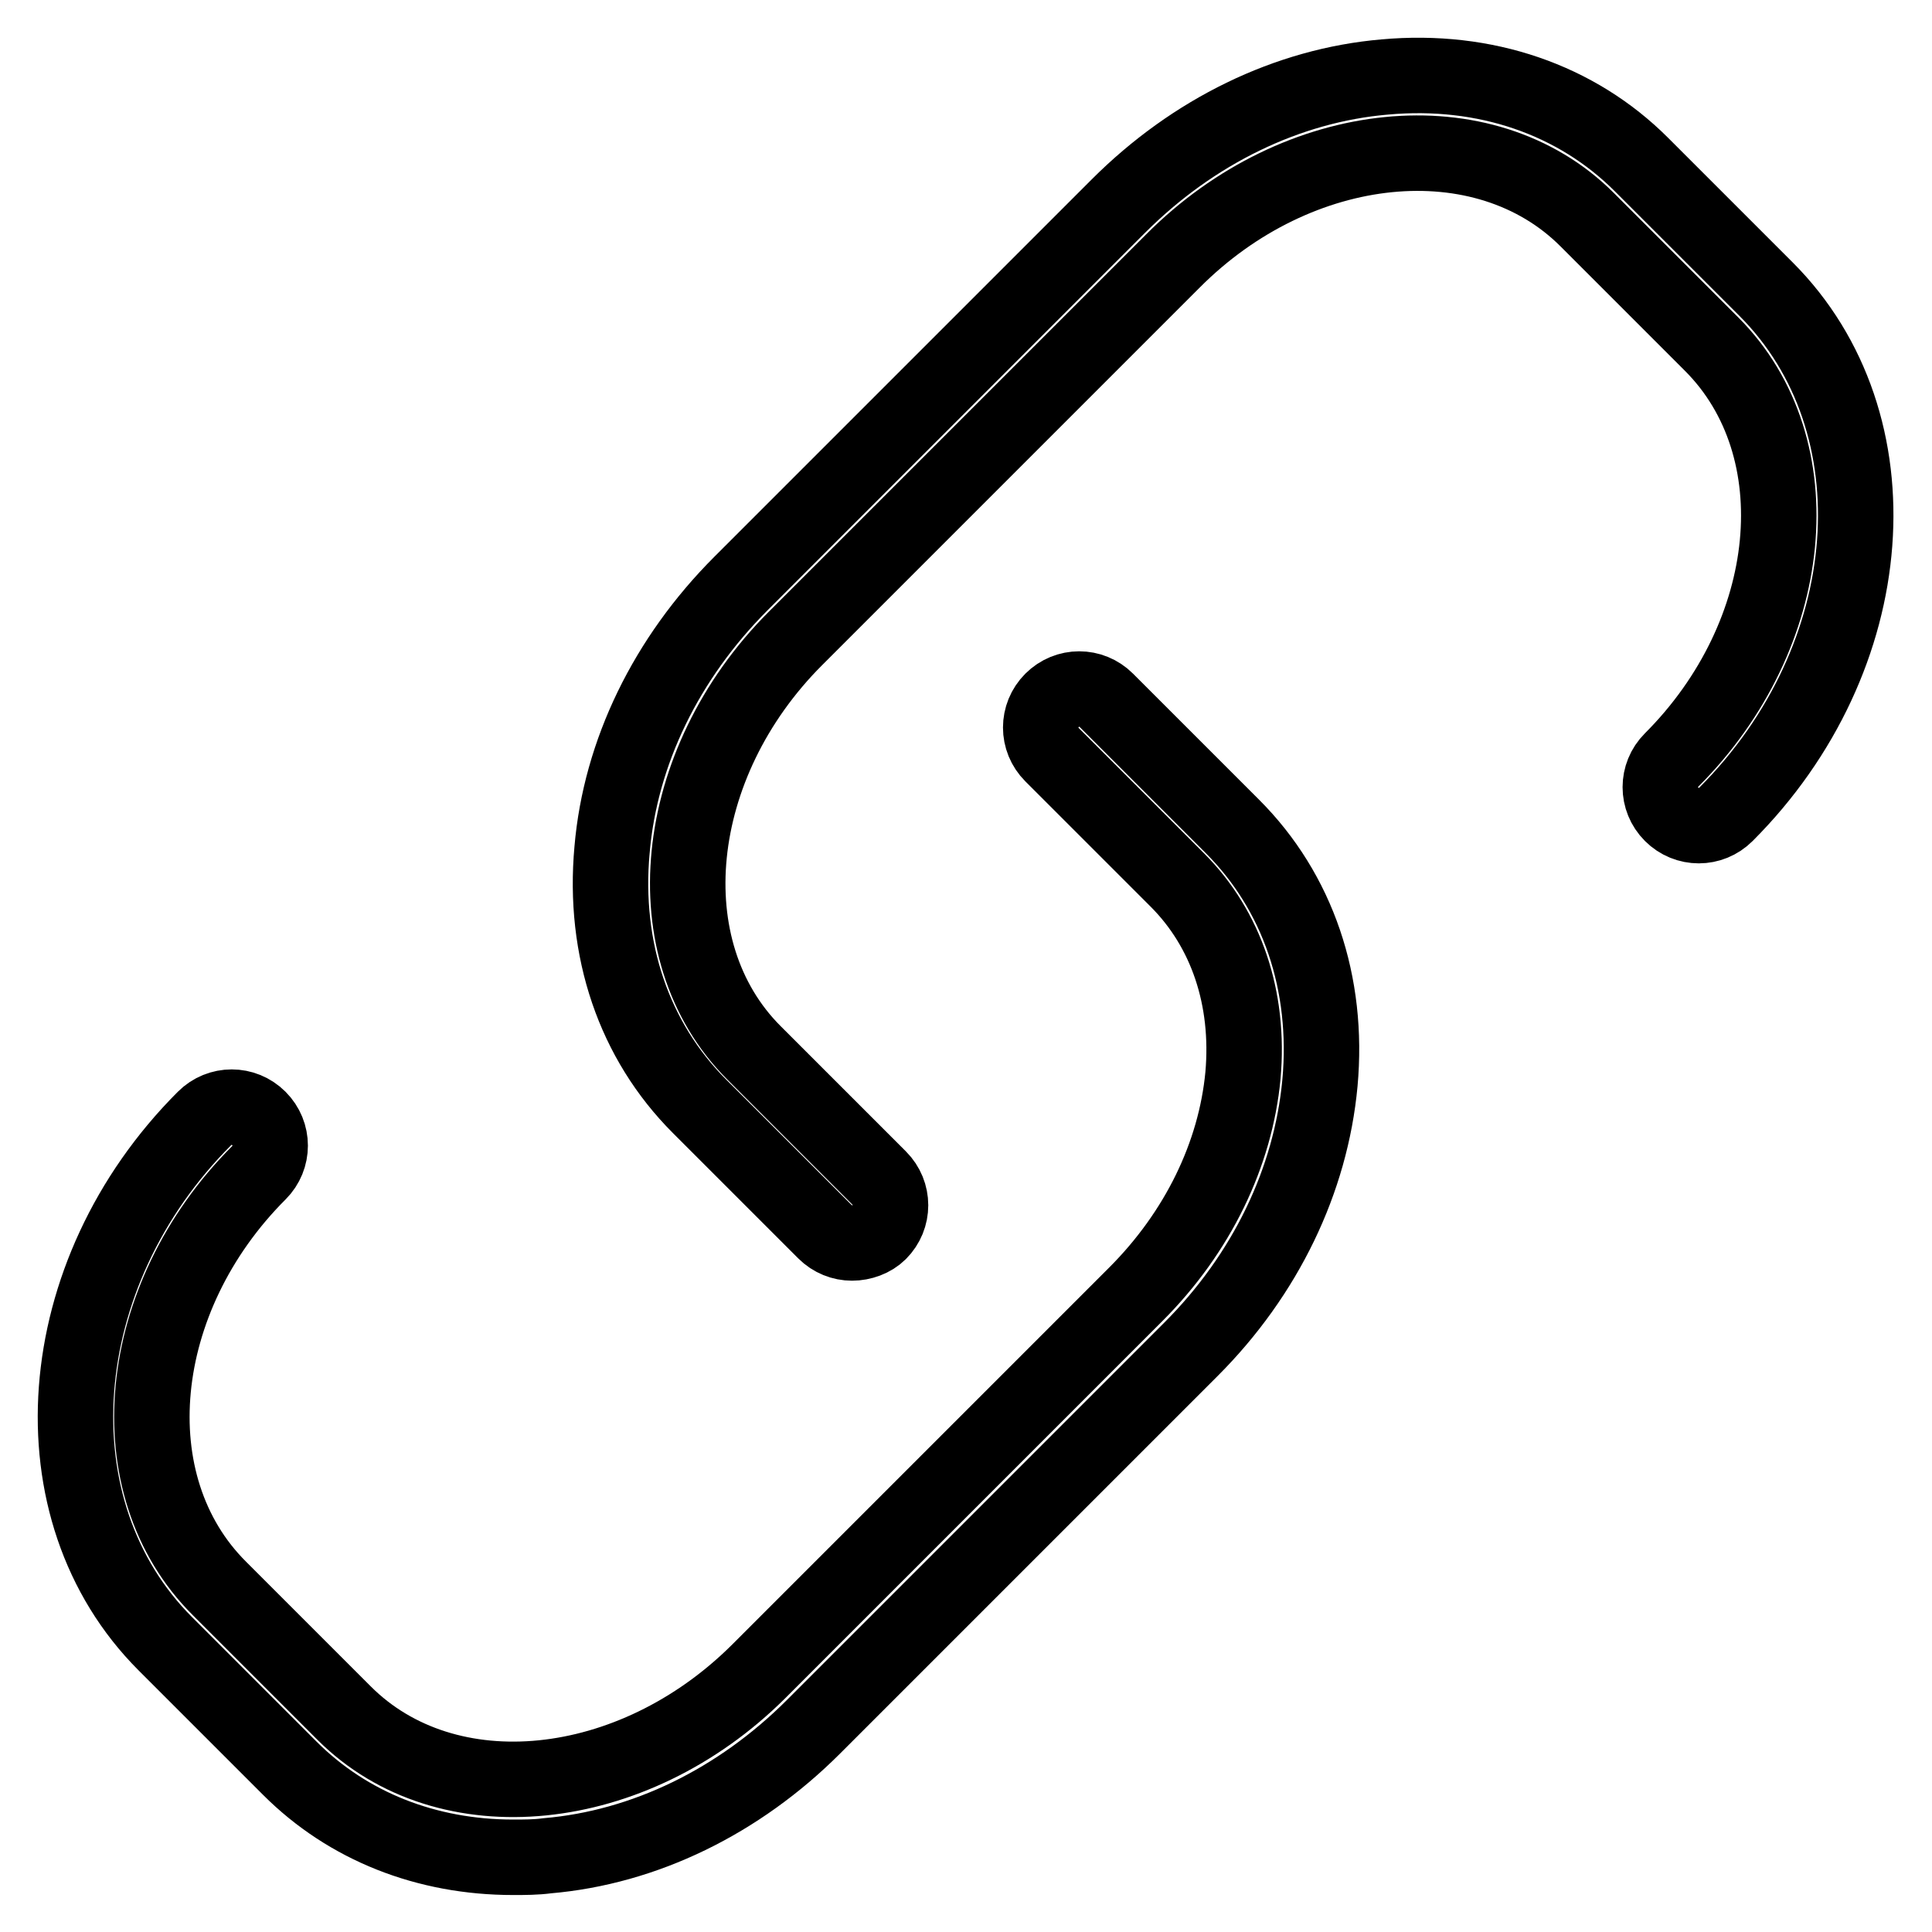 <?xml version="1.0" encoding="utf-8"?>
<!-- Svg Vector Icons : http://www.onlinewebfonts.com/icon -->
<!DOCTYPE svg PUBLIC "-//W3C//DTD SVG 1.1//EN" "http://www.w3.org/Graphics/SVG/1.1/DTD/svg11.dtd">
<svg version="1.1" xmlns="http://www.w3.org/2000/svg" xmlns:xlink="http://www.w3.org/1999/xlink" x="0px" y="0px" viewBox="0 0 256 256" enable-background="new 0 0 256 256" xml:space="preserve">
<g> <path stroke-width="10" fill-opacity="0" stroke="#000000"  d="M112.9,164.7c-1.3,0-2.6-0.5-3.6-1.5l-16.6-16.6c-8.7-8.7-12.8-20.8-11.6-34c1.1-12.9,7.2-25.4,17.1-35.3 l50-50c9.9-9.9,22.4-16,35.3-17.1c13.3-1.2,25.4,3,34,11.6l16.5,16.5c17.7,17.7,15.4,48.9-5.3,69.6c-2,2-5.2,2-7.2,0 c-2-2-2-5.2,0-7.2c16.6-16.6,19-41.4,5.3-55.1l-16.5-16.5c-13.6-13.6-38.3-11.2-54.9,5.5l-50,50c-16.6,16.6-19.1,41.3-5.5,54.9 l16.6,16.6c2,2,2,5.2,0,7.2C115.6,164.2,114.2,164.7,112.9,164.7z M68,246.1c-11.5,0-21.9-4.1-29.6-11.8l-16.5-16.5 c-17.7-17.7-15.4-49,5.2-69.6c2-2,5.2-2,7.2,0c2,2,2,5.2,0,7.2c-16.6,16.6-19,41.4-5.2,55.1l16.5,16.5 c13.6,13.6,38.2,11.1,54.9-5.5l50-50c8.2-8.2,13.2-18.5,14.2-29c0.9-10.2-2.2-19.4-8.7-25.9L139.4,100c-2-2-2-5.2,0-7.2 c2-2,5.2-2,7.2,0l16.7,16.7c8.7,8.7,12.8,20.8,11.6,34c-1.2,12.9-7.2,25.4-17.1,35.3l-50,50c-9.9,9.9-22.4,16-35.3,17.1 C71,246.1,69.5,246.1,68,246.1z"/></g>
</svg>